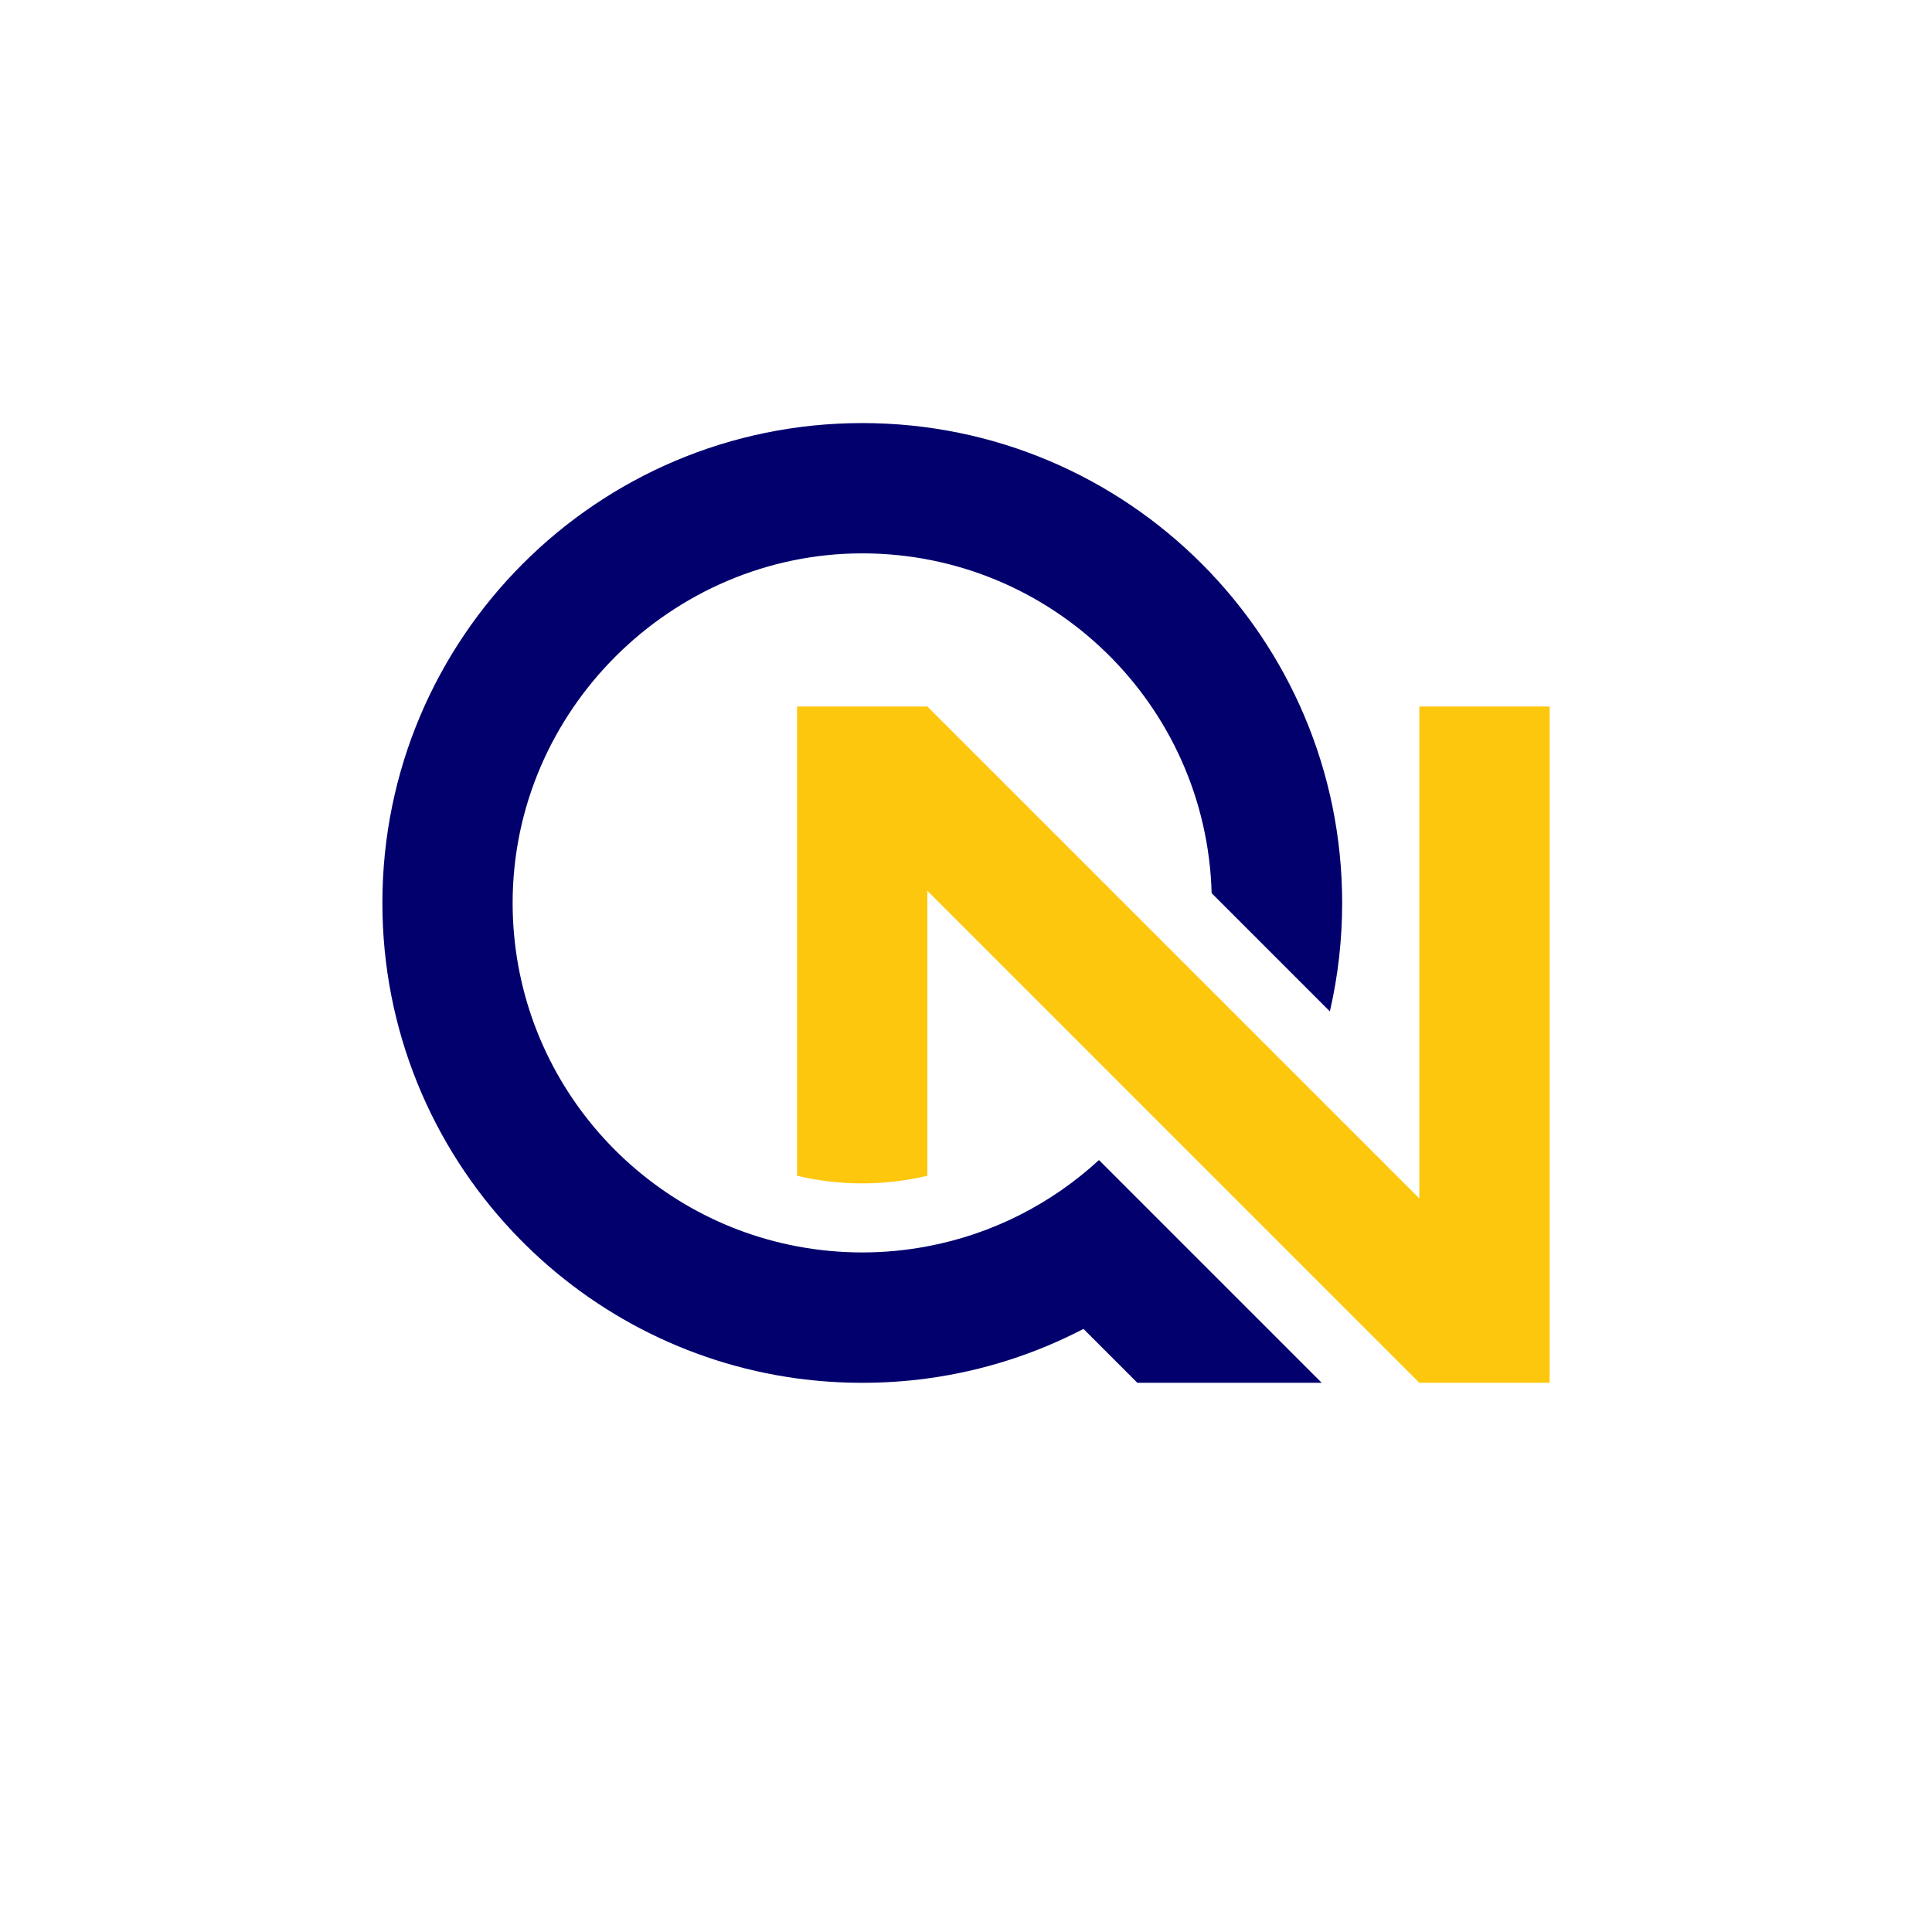 <?xml version="1.0" encoding="UTF-8"?>
<svg id="Layer_1" data-name="Layer 1" xmlns="http://www.w3.org/2000/svg" xmlns:xlink="http://www.w3.org/1999/xlink" viewBox="0 0 500 500" height="100px" width="100px">
  <defs>
    <style>
      .cls-1 {
        fill: #fdc70e;
      }

      .cls-2 {
        fill: #02006d;
      }
    </style>
    <linearGradient id="linear-gradient" x1="98.95" y1="233.66" x2="347.34" y2="233.66" gradientUnits="userSpaceOnUse">
      <stop offset="0" stop-color="#3858e9"/>
      <stop offset=".92" stop-color="#3858e9"/>
    </linearGradient>
  </defs>
  <path class="cls-2" d="M132.67,233.66c0,44.2,31.7,81,73.61,88.89,5.46,1.03,11.1,1.58,16.86,1.58s11.4-.55,16.86-1.58c16.95-3.19,32.22-11.11,44.41-22.33l57.65,57.65h-47.71l-13.95-13.95c-12.39,6.45-26,10.87-40.39,12.82-5.51.75-11.15,1.13-16.86,1.13s-11.35-.39-16.86-1.13c-28.87-3.92-54.6-17.77-73.61-37.99-20.91-22.23-33.72-52.15-33.72-85.07,0-68.59,55.6-124.19,124.19-124.19s124.2,55.6,124.2,124.19c0,9.66-1.1,19.05-3.18,28.07l-30.6-30.6c-1.34-48.79-41.31-87.94-90.43-87.94s-90.47,40.5-90.47,90.47Z"/>
  <path class="cls-1" d="M401.05,357.86h-33.73l-127.32-127.33v73.75c-5.41,1.3-11.06,1.98-16.86,1.98s-11.45-.68-16.86-1.98v-121.44h33.72l127.32,127.31v-127.31h33.73v175.02Z"/>
</svg>